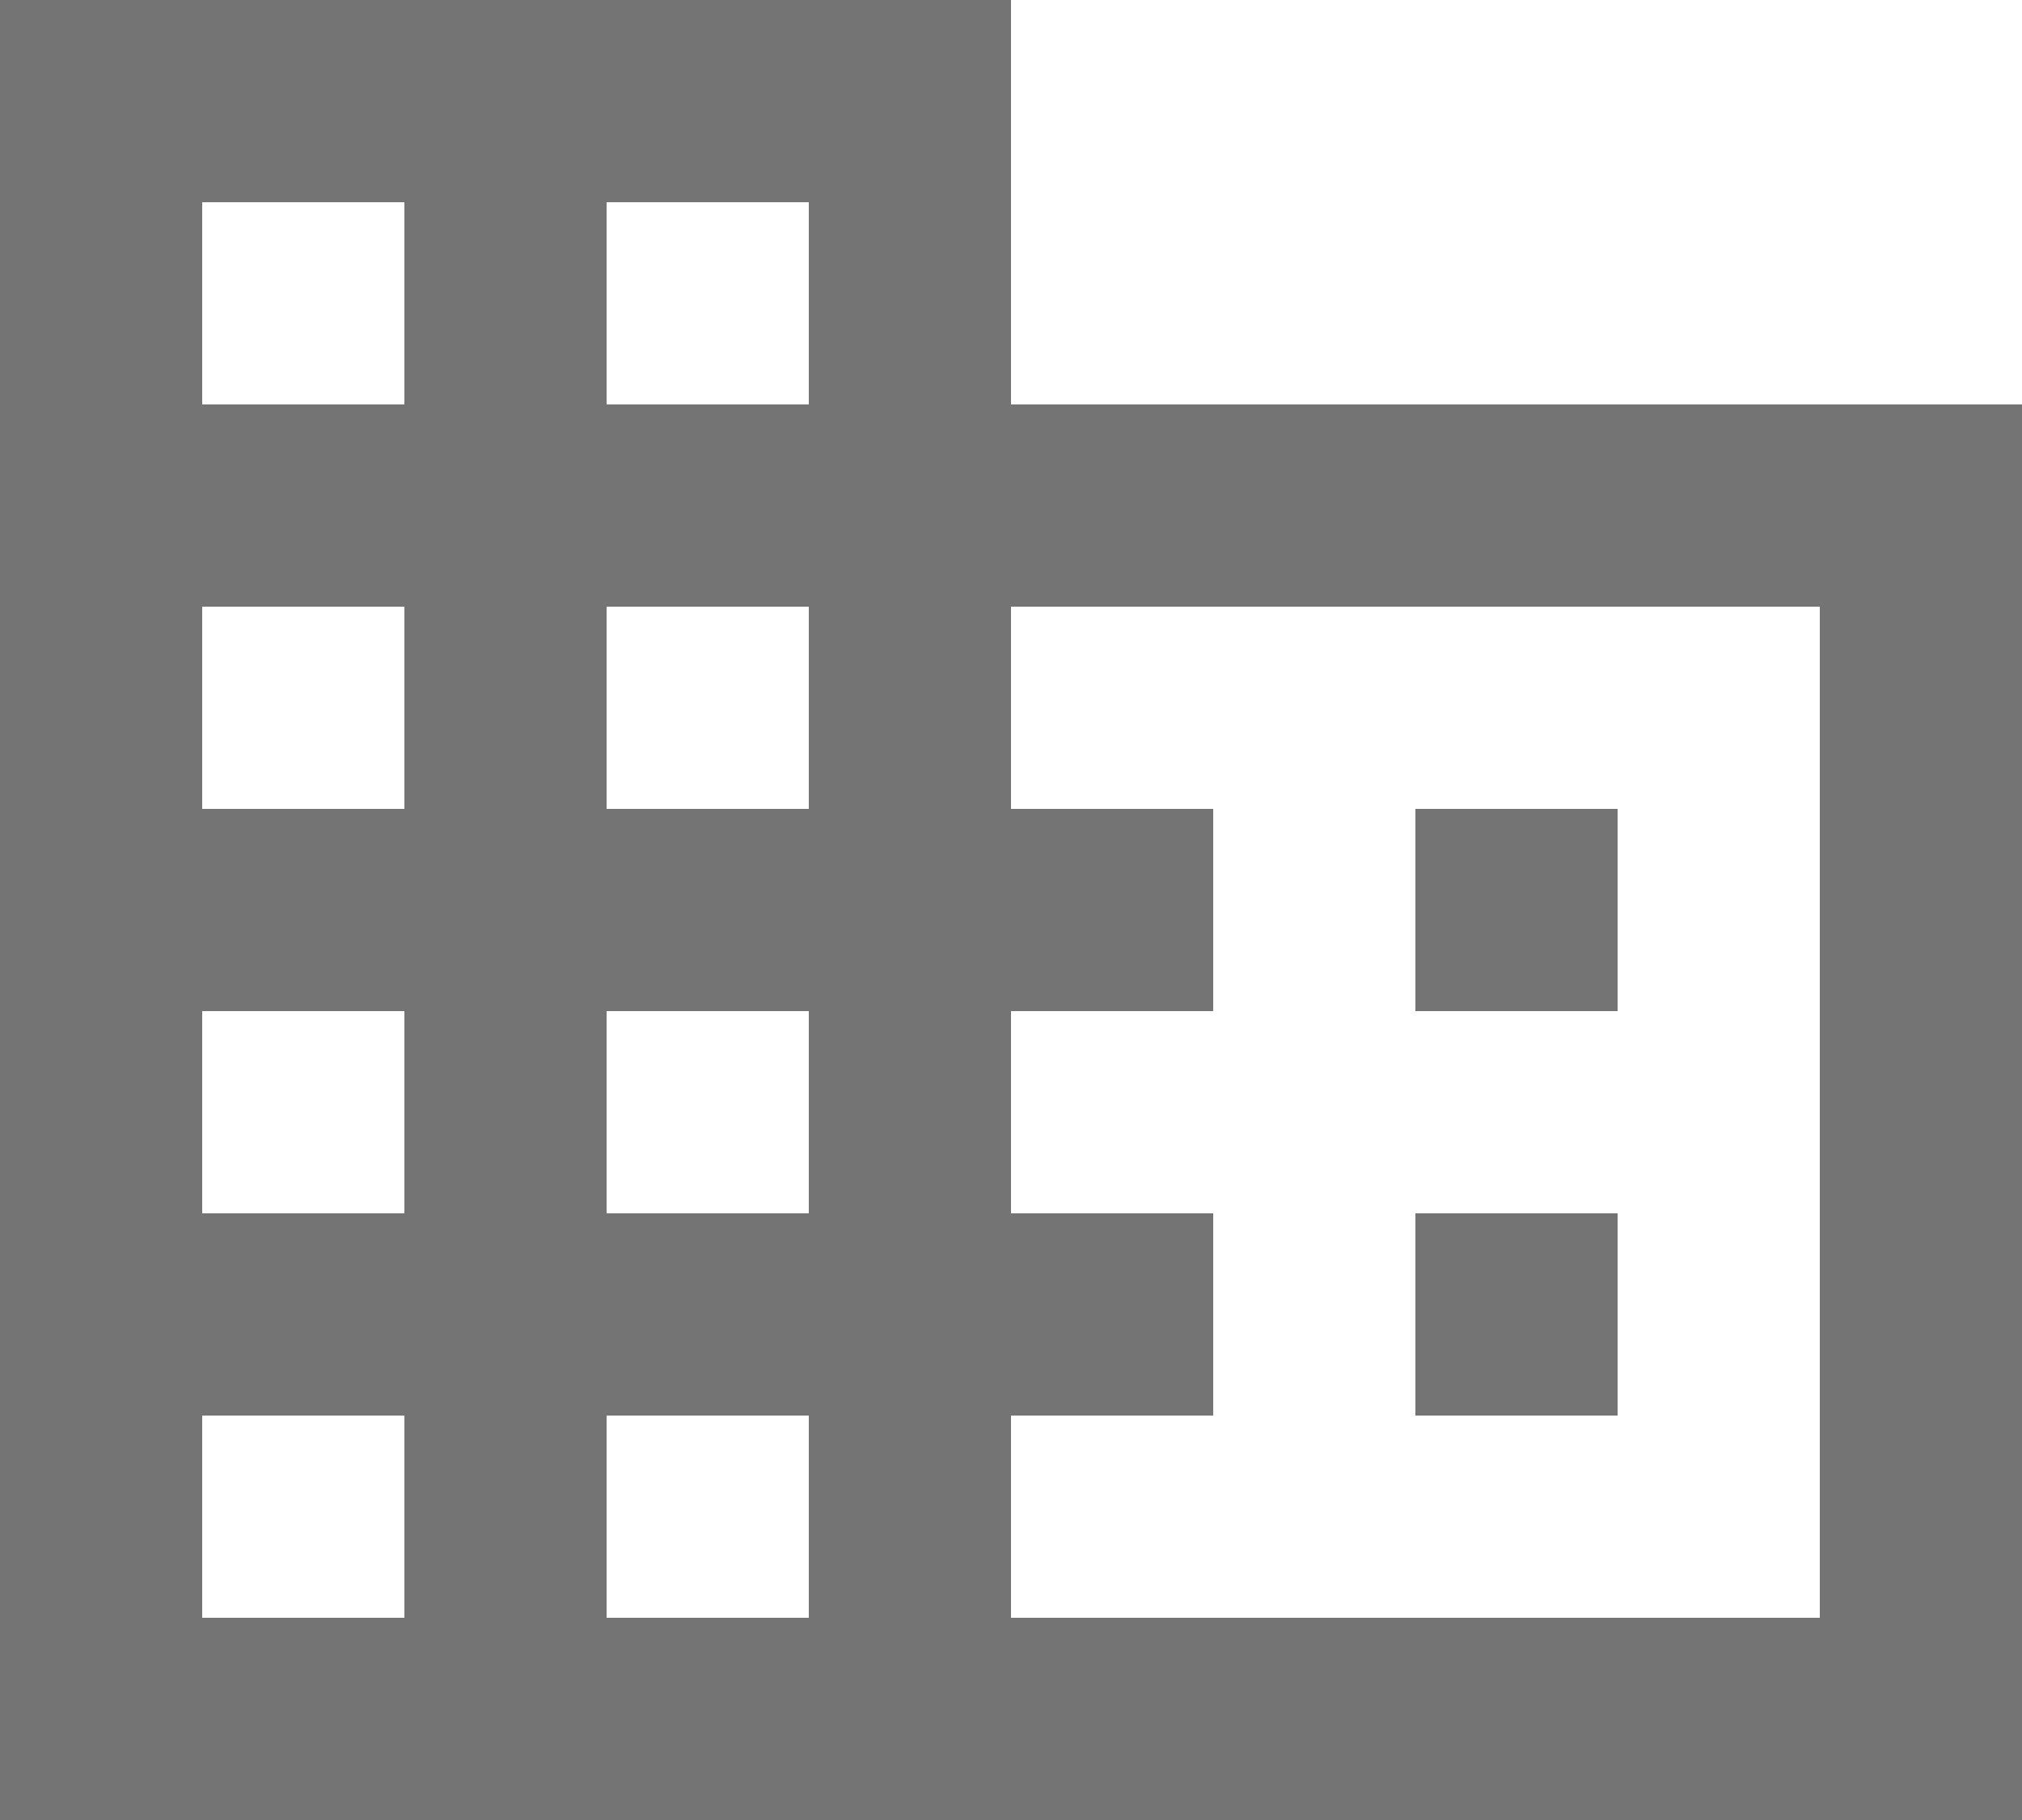 <?xml version="1.0" encoding="UTF-8"?> <svg xmlns="http://www.w3.org/2000/svg" width="20" height="18" viewBox="0 0 20 18" fill="none"><path d="M16 12H14V14H16M16 8H14V10H16M18 16H10V14H12V12H10V10H12V8H10V6H18M8 4H6V2H8M8 8H6V6H8M8 12H6V10H8M8 16H6V14H8M4 4H2V2H4M4 8H2V6H4M4 12H2V10H4M4 16H2V14H4M10 4V0H0V18H20V4H10Z" fill="#747474"></path></svg> 